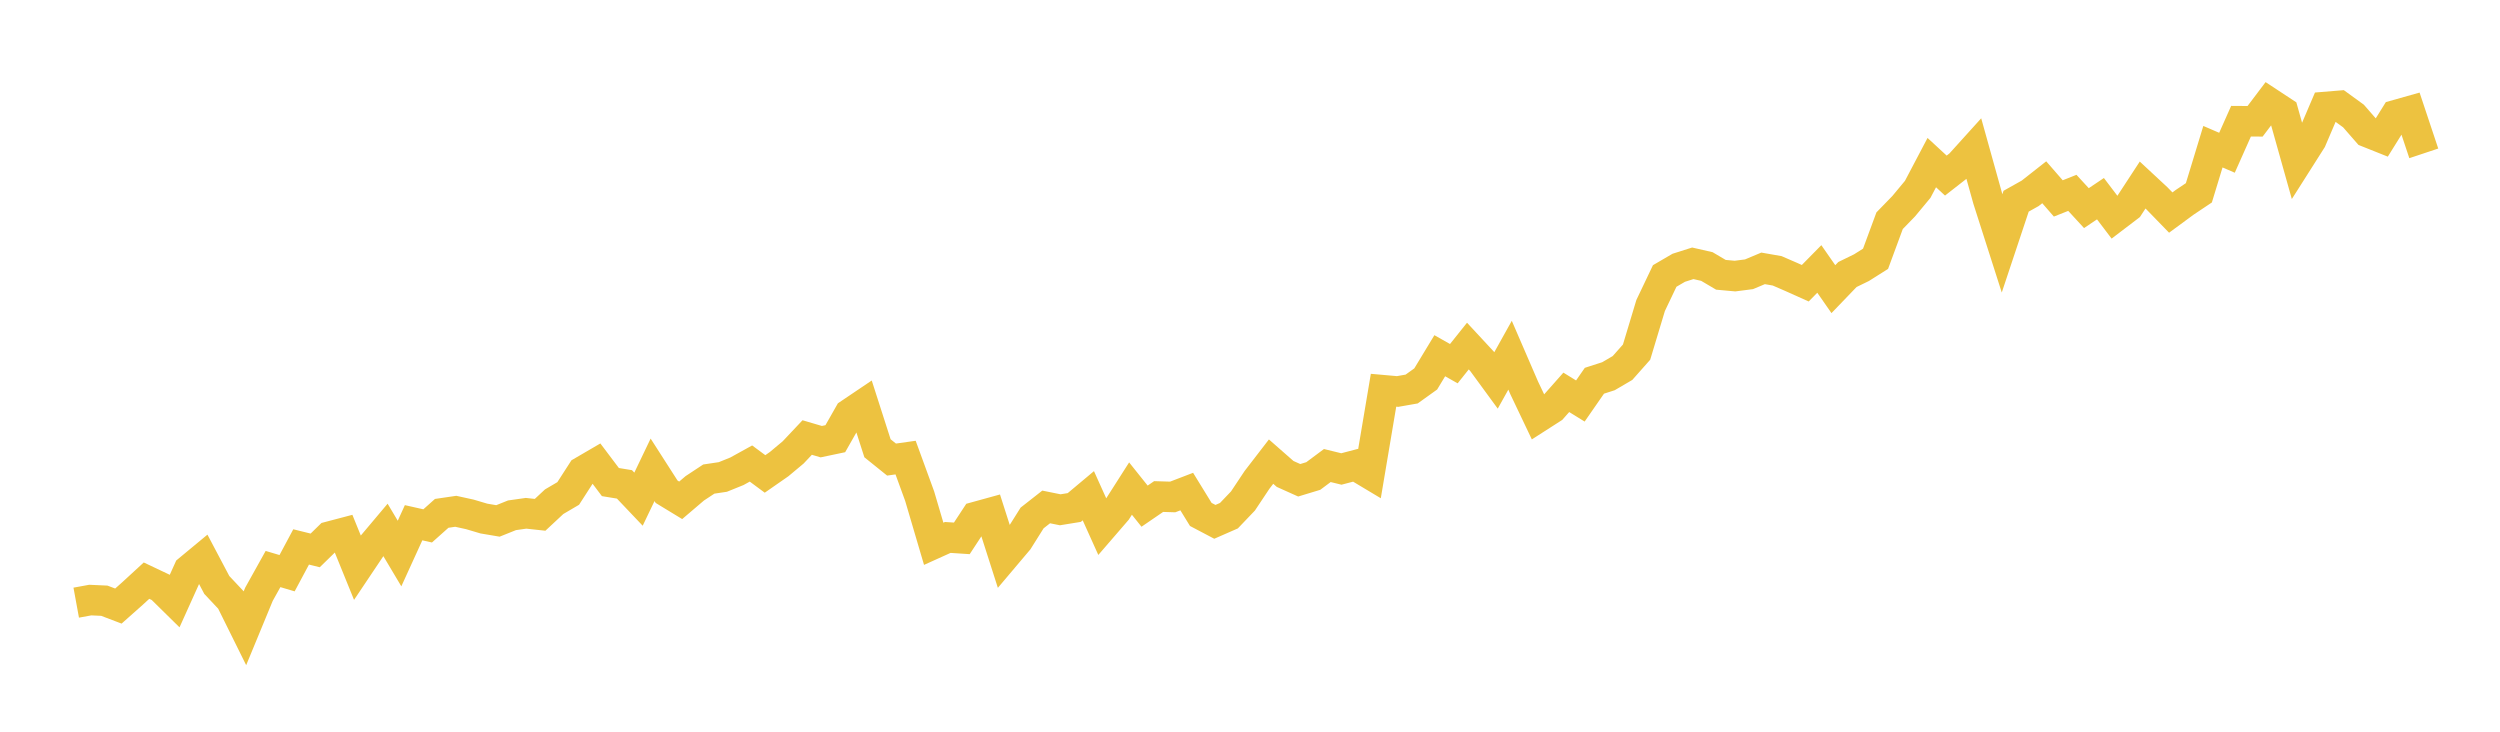 <svg width="164" height="48" xmlns="http://www.w3.org/2000/svg" xmlns:xlink="http://www.w3.org/1999/xlink"><path fill="none" stroke="rgb(237,194,64)" stroke-width="2" d="M5,39.534L5.922,39.365L6.844,39.407L7.766,39.758L8.689,38.938L9.611,38.09L10.533,38.527L11.455,39.434L12.377,37.391L13.299,36.627L14.222,38.373L15.144,39.355L16.066,41.216L16.988,38.983L17.91,37.328L18.832,37.602L19.754,35.878L20.677,36.107L21.599,35.206L22.521,34.963L23.443,37.232L24.365,35.857L25.287,34.762L26.21,36.312L27.132,34.291L28.054,34.499L28.976,33.676L29.898,33.541L30.82,33.743L31.743,34.017L32.665,34.173L33.587,33.803L34.509,33.672L35.431,33.772L36.353,32.912L37.275,32.371L38.198,30.938L39.12,30.401L40.042,31.624L40.964,31.775L41.886,32.746L42.808,30.821L43.731,32.26L44.653,32.821L45.575,32.035L46.497,31.427L47.419,31.289L48.341,30.916L49.263,30.407L50.186,31.09L51.108,30.449L52.03,29.679L52.952,28.701L53.874,28.973L54.796,28.779L55.719,27.155L56.641,26.534L57.563,29.406L58.485,30.148L59.407,30.018L60.329,32.545L61.251,35.673L62.174,35.256L63.096,35.317L64.018,33.911L64.94,33.657L65.862,36.538L66.784,35.447L67.707,33.978L68.629,33.255L69.551,33.442L70.473,33.292L71.395,32.52L72.317,34.565L73.24,33.496L74.162,32.05L75.084,33.204L76.006,32.573L76.928,32.601L77.85,32.247L78.772,33.747L79.695,34.233L80.617,33.829L81.539,32.864L82.461,31.479L83.383,30.282L84.305,31.091L85.228,31.506L86.15,31.226L87.072,30.539L87.994,30.765L88.916,30.523L89.838,31.075L90.76,25.6L91.683,25.682L92.605,25.52L93.527,24.859L94.449,23.336L95.371,23.857L96.293,22.702L97.216,23.697L98.138,24.957L99.06,23.302L99.982,25.434L100.904,27.371L101.826,26.78L102.749,25.737L103.671,26.306L104.593,24.977L105.515,24.68L106.437,24.14L107.359,23.1L108.281,20.041L109.204,18.104L110.126,17.566L111.048,17.273L111.97,17.483L112.892,18.027L113.814,18.111L114.737,17.992L115.659,17.605L116.581,17.766L117.503,18.166L118.425,18.58L119.347,17.643L120.269,18.968L121.192,18.008L122.114,17.558L123.036,16.976L123.958,14.478L124.88,13.53L125.802,12.42L126.725,10.667L127.647,11.518L128.569,10.798L129.491,9.778L130.413,13.085L131.335,15.967L132.257,13.199L133.18,12.682L134.102,11.957L135.024,13.017L135.946,12.651L136.868,13.653L137.79,13.034L138.713,14.25L139.635,13.548L140.557,12.138L141.479,12.995L142.401,13.944L143.323,13.266L144.246,12.649L145.168,9.623L146.09,10.021L147.012,7.951L147.934,7.957L148.856,6.737L149.778,7.344L150.701,10.629L151.623,9.176L152.545,7.017L153.467,6.941L154.389,7.611L155.311,8.668L156.234,9.037L157.156,7.555L158.078,7.295L159,10.06"></path></svg>